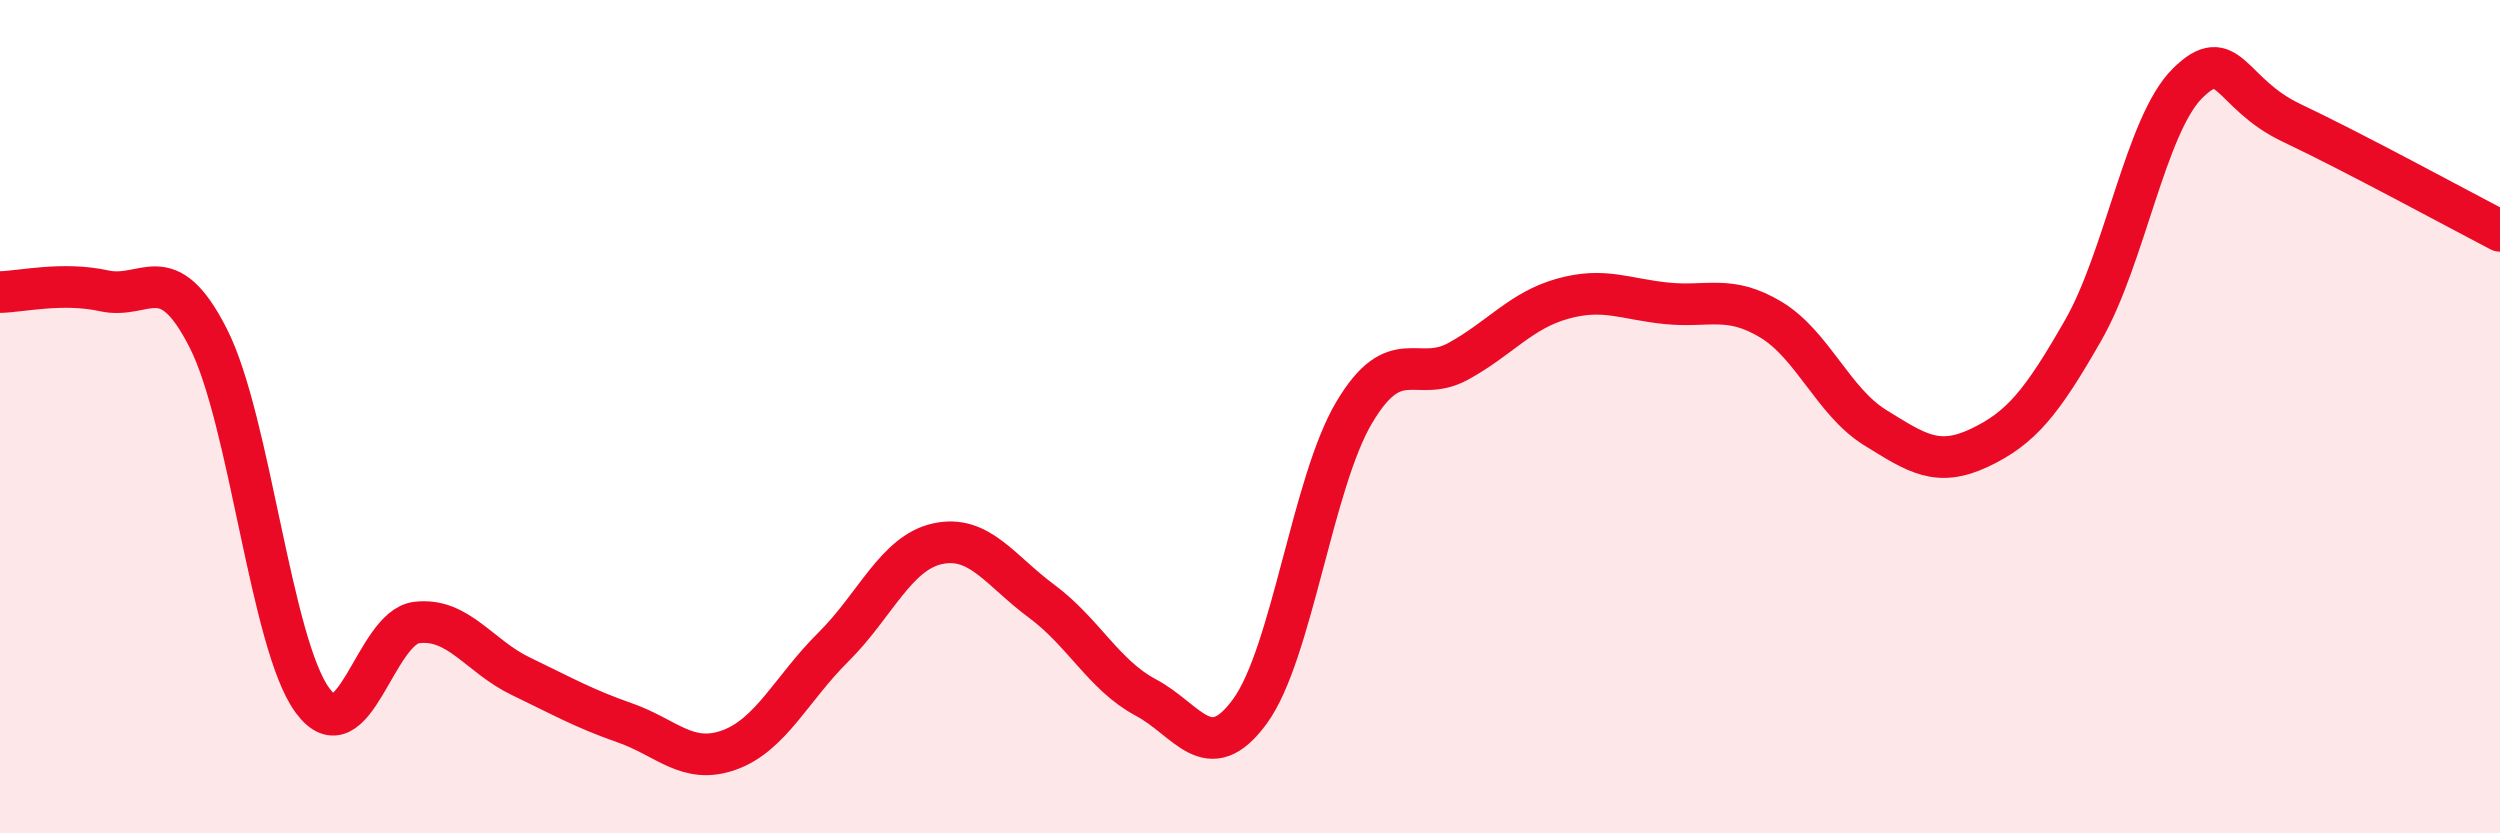 
    <svg width="60" height="20" viewBox="0 0 60 20" xmlns="http://www.w3.org/2000/svg">
      <path
        d="M 0,7.01 C 0.5,7 1.5,6.76 2.5,6.98 C 3.5,7.2 4,6.15 5,8.12 C 6,10.09 6.5,15.45 7.5,16.81 C 8.5,18.17 9,15.06 10,14.94 C 11,14.82 11.5,15.75 12.5,16.23 C 13.5,16.71 14,17 15,17.35 C 16,17.7 16.5,18.36 17.5,18 C 18.5,17.64 19,16.52 20,15.53 C 21,14.54 21.5,13.27 22.5,13.05 C 23.5,12.83 24,13.69 25,14.43 C 26,15.17 26.5,16.21 27.5,16.74 C 28.5,17.27 29,18.44 30,17.07 C 31,15.7 31.5,11.58 32.5,9.9 C 33.5,8.22 34,9.22 35,8.67 C 36,8.12 36.5,7.45 37.5,7.17 C 38.5,6.89 39,7.18 40,7.28 C 41,7.38 41.5,7.07 42.5,7.67 C 43.5,8.27 44,9.64 45,10.26 C 46,10.88 46.5,11.22 47.5,10.75 C 48.5,10.28 49,9.67 50,7.92 C 51,6.17 51.5,2.99 52.5,2 C 53.5,1.01 53.5,2.24 55,2.95 C 56.5,3.66 59,5.02 60,5.54L60 20L0 20Z"
        fill="#EB0A25"
        opacity="0.1"
        stroke-linecap="round"
        stroke-linejoin="round"
      />
      <path
        d="M 0,7.01 C 0.5,7 1.5,6.76 2.5,6.98 C 3.5,7.2 4,6.15 5,8.12 C 6,10.09 6.5,15.45 7.5,16.81 C 8.5,18.17 9,15.06 10,14.94 C 11,14.82 11.5,15.75 12.5,16.23 C 13.5,16.71 14,17 15,17.35 C 16,17.7 16.5,18.36 17.5,18 C 18.5,17.64 19,16.52 20,15.53 C 21,14.54 21.5,13.27 22.5,13.05 C 23.5,12.83 24,13.69 25,14.43 C 26,15.17 26.5,16.21 27.5,16.74 C 28.5,17.27 29,18.44 30,17.07 C 31,15.7 31.5,11.58 32.5,9.9 C 33.5,8.22 34,9.22 35,8.67 C 36,8.12 36.5,7.45 37.5,7.17 C 38.5,6.89 39,7.18 40,7.28 C 41,7.38 41.5,7.07 42.5,7.67 C 43.5,8.27 44,9.64 45,10.26 C 46,10.88 46.5,11.22 47.5,10.75 C 48.5,10.28 49,9.67 50,7.92 C 51,6.17 51.5,2.99 52.5,2 C 53.5,1.01 53.5,2.24 55,2.95 C 56.5,3.66 59,5.02 60,5.54"
        stroke="#EB0A25"
        stroke-width="1"
        fill="none"
        stroke-linecap="round"
        stroke-linejoin="round"
      />
    </svg>
  